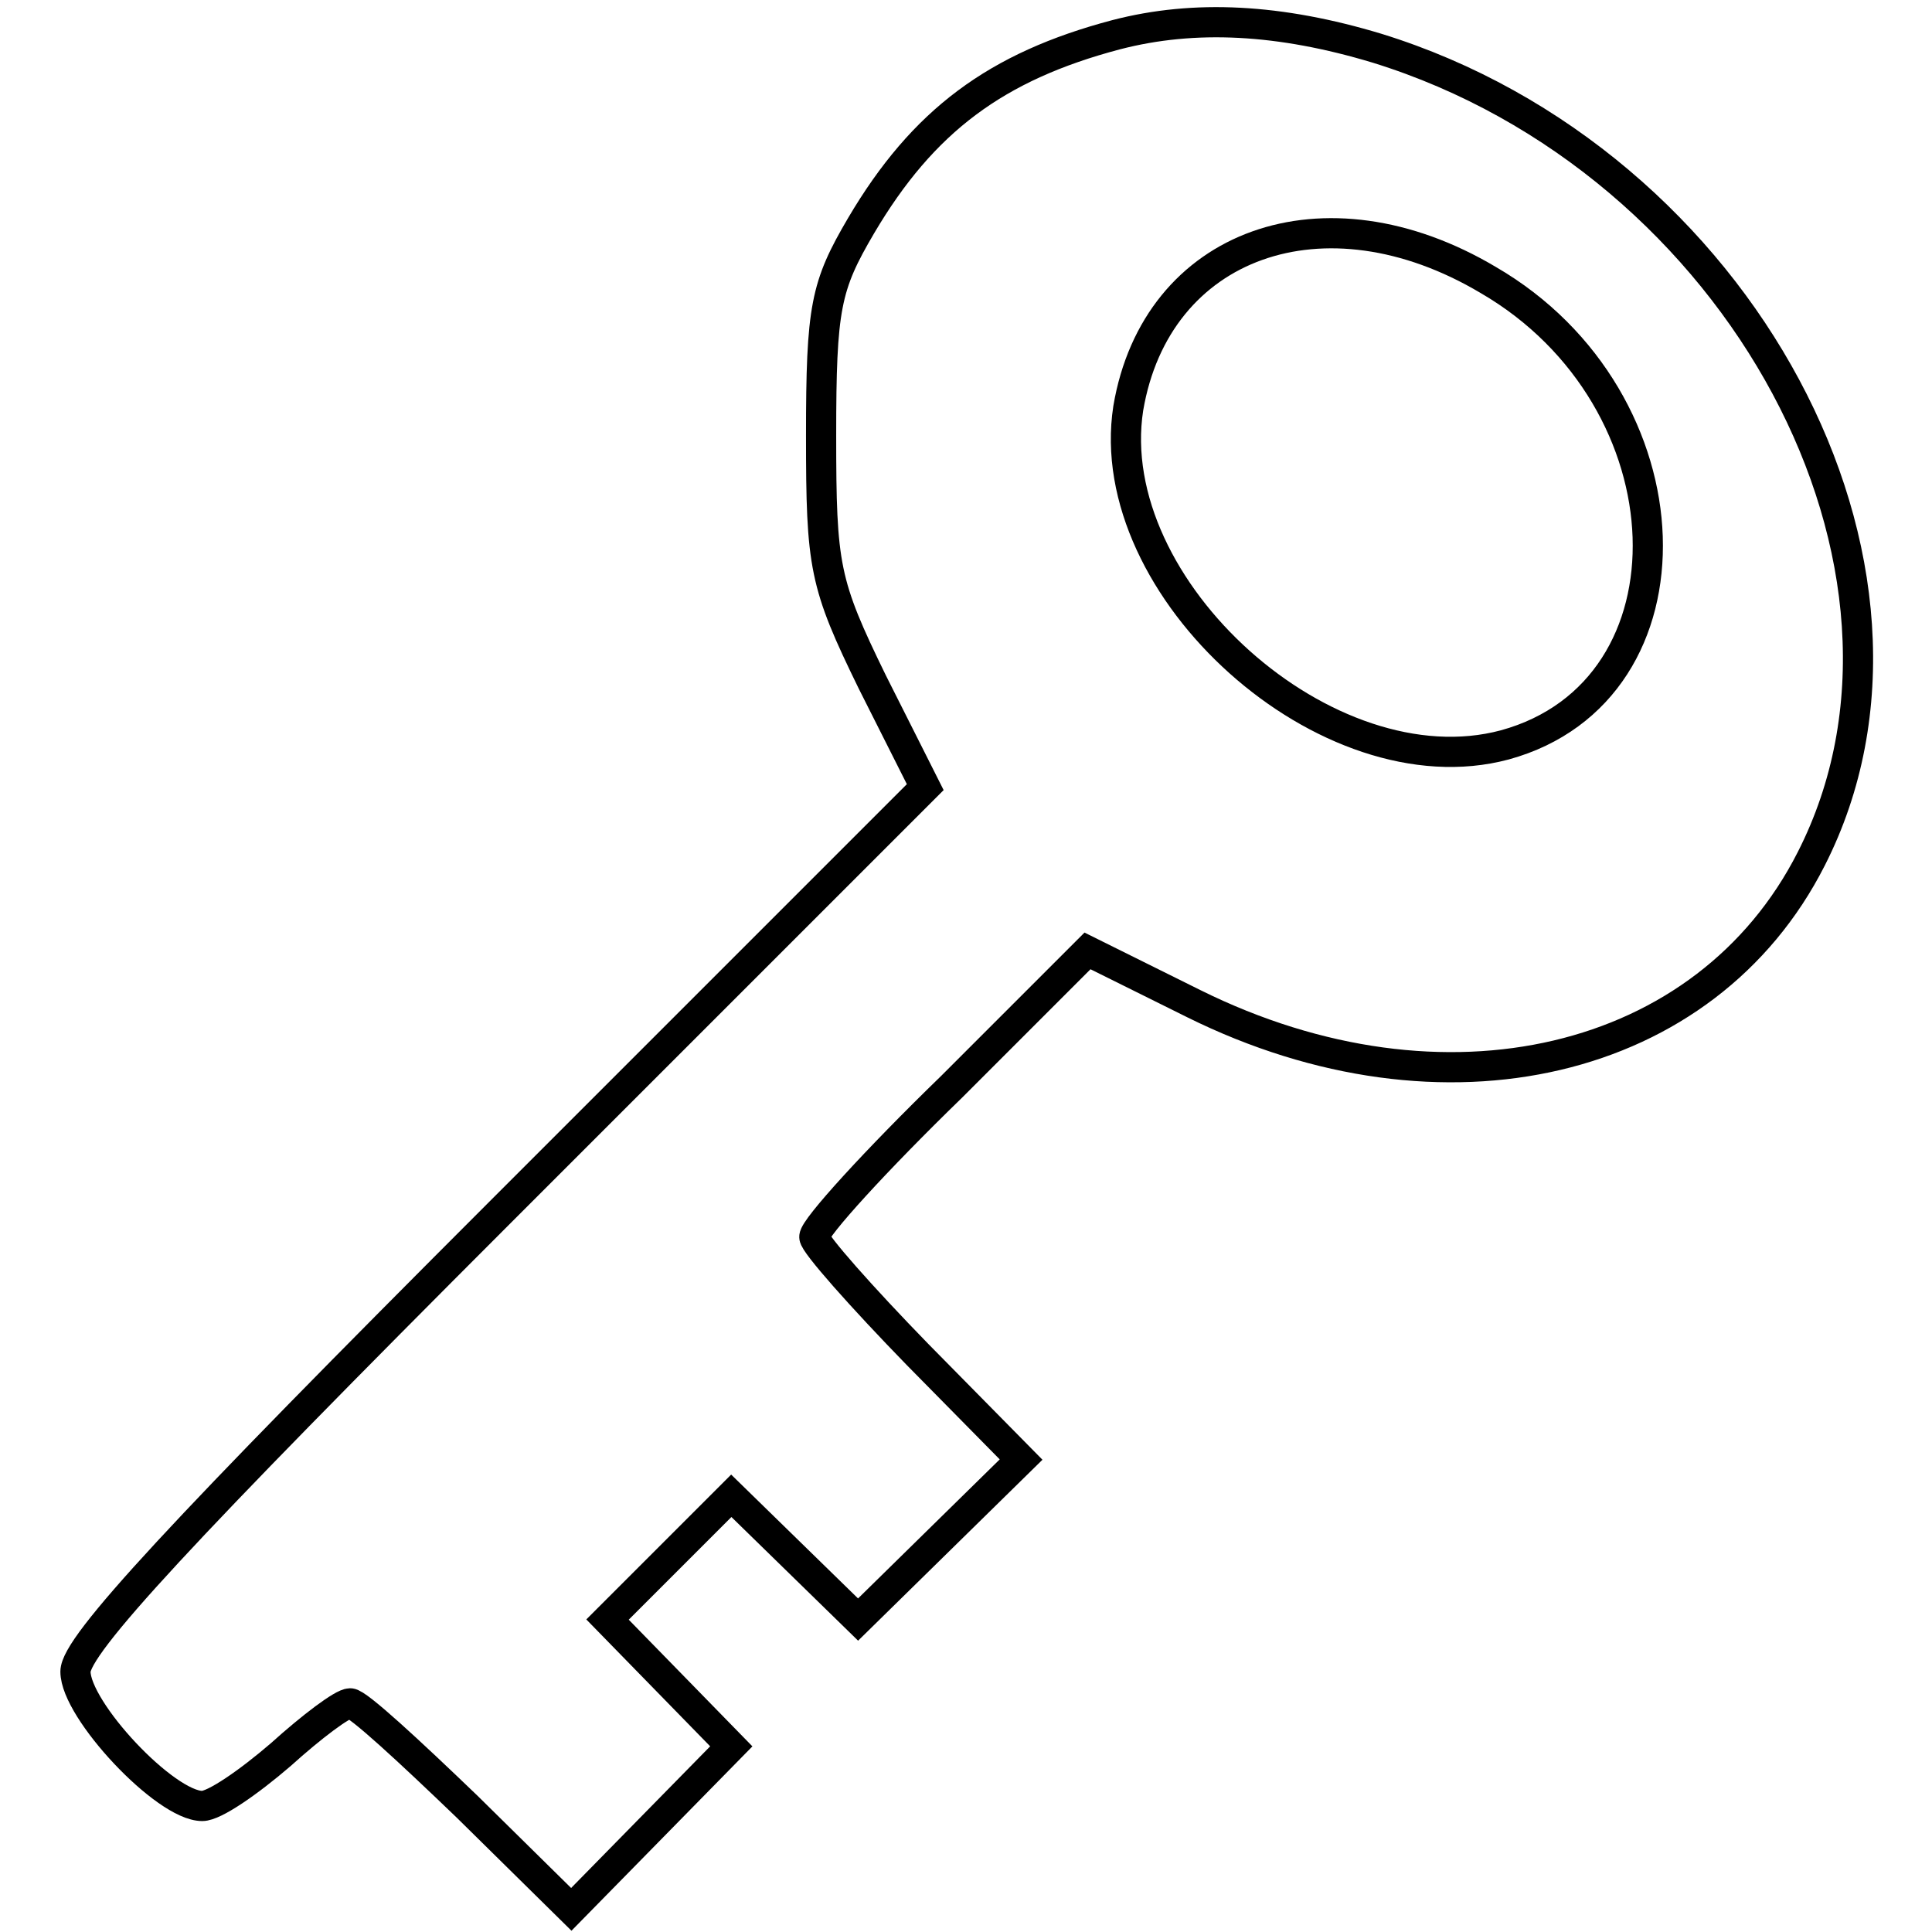 <?xml version="1.0" encoding="utf-8"?>
<!-- Svg Vector Icons : http://www.onlinewebfonts.com/icon -->
<!DOCTYPE svg PUBLIC "-//W3C//DTD SVG 1.1//EN" "http://www.w3.org/Graphics/SVG/1.1/DTD/svg11.dtd">
<svg version="1.1" xmlns="http://www.w3.org/2000/svg" xmlns:xlink="http://www.w3.org/1999/xlink" x="0px" y="0px" viewBox="0 0 256 256" enable-background="new 0 0 256 256" xml:space="preserve">
<g><g><g><path stroke-width="4" fill-opacity="0" stroke="#000000"  d="M147.9,4.6C132,8.8,122.3,16,114.1,29.9c-4.7,8-5.3,10.8-5.3,27.8c0,17.4,0.4,19.6,6.8,32.7l7,13.9l-56.3,56.3C23.9,203,10,218,10,221.5c0,5.1,11.9,17.8,16.8,17.8c1.6,0,6.1-3.1,10.4-6.8c4.1-3.7,8.2-6.8,9.2-6.8c1,0,7.8,6.3,15.5,13.7L75.7,253l10.6-10.8l10.6-10.8l-8.2-8.4l-8.2-8.4l8.2-8.2l8.2-8.2l8.4,8.2l8.4,8.2l10.8-10.6l10.8-10.6l-13.7-13.9c-7.4-7.6-13.7-14.7-13.7-15.6c0-1.2,8.2-10.2,18.2-19.9l18-18l14.1,7c33.1,16.4,67.9,8.2,81.8-19.2c19.6-38.5-9.4-92.5-57.5-107.4C169.6,2.5,158.3,1.9,147.9,4.6z M197.2,37.1c27.2,15.8,28.4,54.4,2.2,61.6c-23.5,6.3-53.6-20.7-49.9-44.6C153.2,32.2,175.5,24.2,197.2,37.1z"/></g></g></g>
</svg>